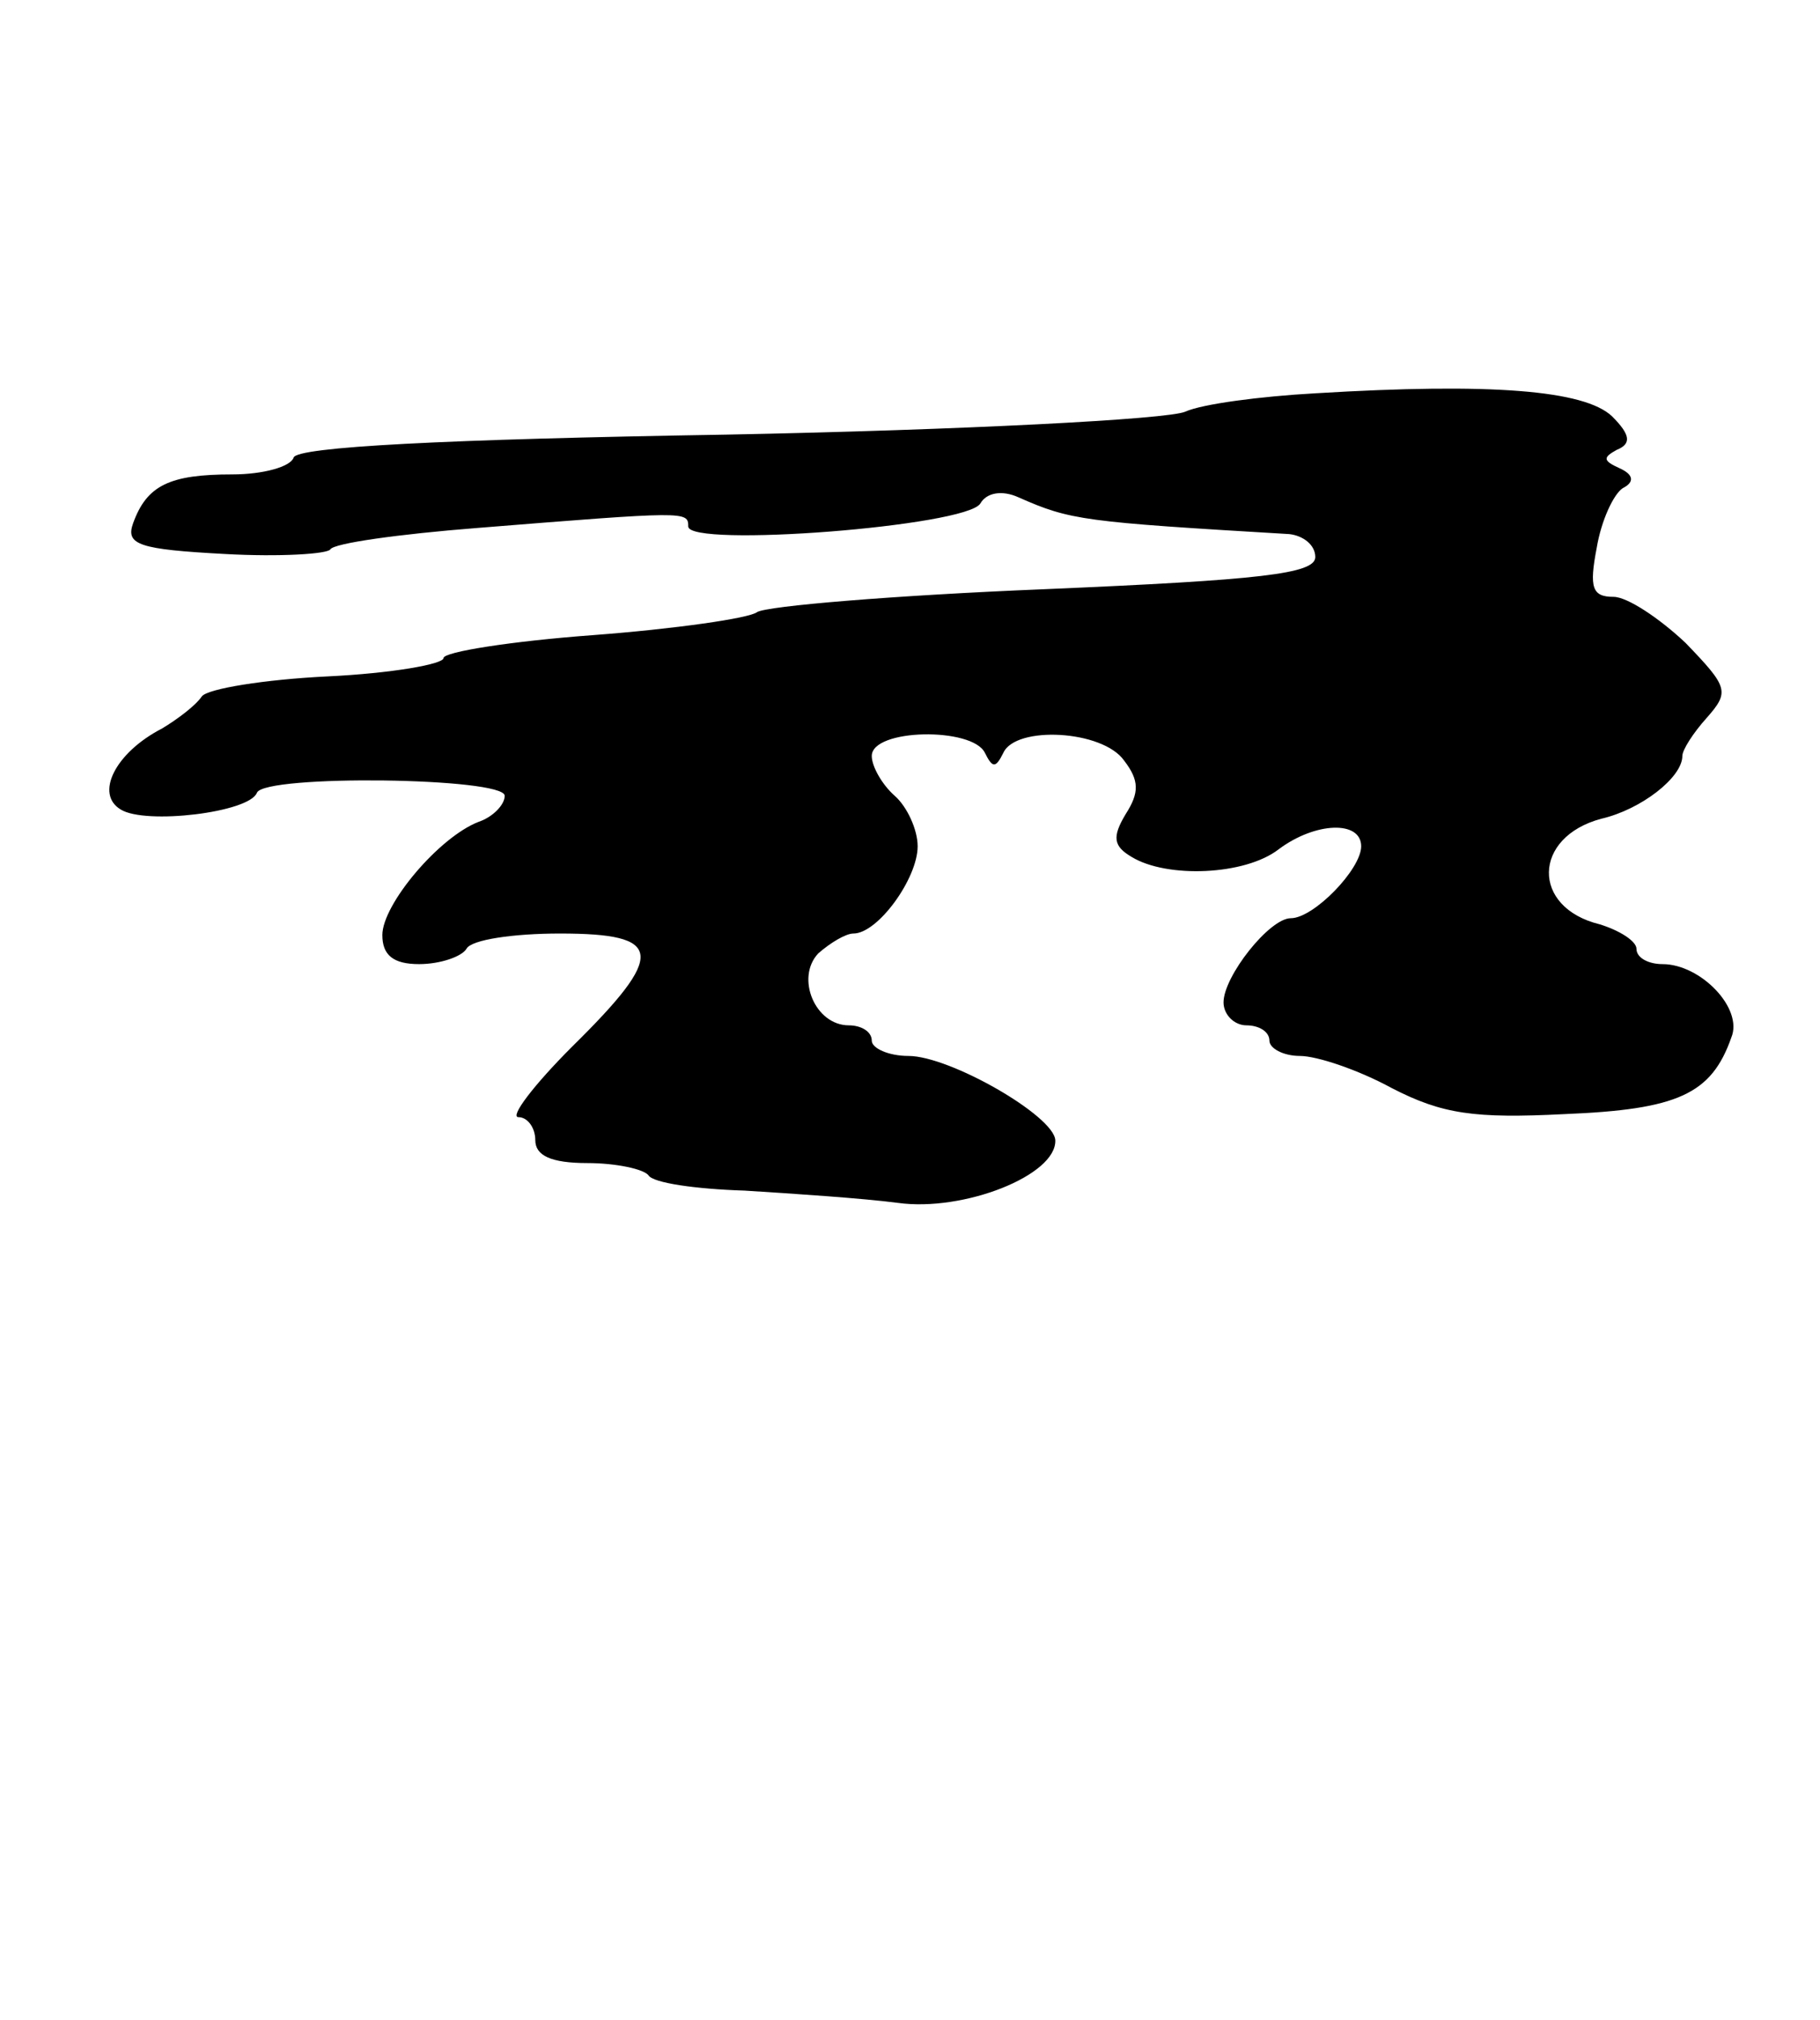 <?xml version="1.0" standalone="no"?>
<!DOCTYPE svg PUBLIC "-//W3C//DTD SVG 20010904//EN"
 "http://www.w3.org/TR/2001/REC-SVG-20010904/DTD/svg10.dtd">
<svg version="1.0" xmlns="http://www.w3.org/2000/svg"
 width="119pt" height="132pt" viewBox="0 0 119 132"
 preserveAspectRatio="xMidYMid meet">
<g transform="translate(0,132) scale(0.1,-0.1)"
fill="#000000" stroke="none">
<path d="M860 1063 c-36 -2 -74 -7 -85 -12 -11 -5 -146 -12 -300 -15 -184 -3
-281 -8 -283 -15 -2 -6 -20 -11 -40 -11 -41 0 -56 -7 -65 -32 -5 -14 4 -17 60
-20 36 -2 67 0 69 3 2 4 45 10 96 14 137 11 138 11 138 1 0 -14 182 0 191 15
4 7 14 9 25 4 34 -15 42 -16 177 -24 9 -1 17 -7 17 -15 0 -11 -36 -15 -177
-21 -98 -4 -182 -11 -188 -15 -5 -4 -54 -11 -107 -15 -54 -4 -98 -11 -98 -15
0 -4 -34 -10 -76 -12 -41 -2 -78 -8 -82 -13 -4 -6 -16 -15 -26 -21 -31 -16
-44 -43 -27 -53 16 -10 84 -2 89 11 5 12 162 10 162 -2 0 -6 -8 -14 -17 -17
-26 -10 -63 -54 -63 -74 0 -13 7 -19 24 -19 14 0 28 5 31 10 3 6 31 10 61 10
68 0 70 -13 8 -74 -25 -25 -41 -46 -35 -46 6 0 11 -7 11 -15 0 -10 10 -15 34
-15 19 0 37 -4 40 -8 3 -5 31 -9 63 -10 32 -2 77 -5 100 -8 43 -6 104 18 103
41 -1 16 -69 55 -96 55 -13 0 -24 5 -24 10 0 6 -7 10 -15 10 -22 0 -35 31 -20
47 8 7 18 13 23 13 16 0 42 36 42 57 0 11 -7 26 -15 33 -8 7 -15 19 -15 26 0
18 66 19 74 2 5 -10 7 -10 12 0 8 18 65 15 79 -5 10 -13 10 -21 1 -35 -9 -15
-8 -21 4 -28 23 -14 74 -12 96 5 24 18 54 19 54 2 0 -15 -31 -47 -46 -47 -14
0 -44 -38 -44 -55 0 -8 7 -15 15 -15 8 0 15 -4 15 -10 0 -5 9 -10 20 -10 11 0
38 -9 60 -21 33 -17 54 -20 113 -17 74 3 96 13 109 50 8 19 -20 48 -45 48 -9
0 -17 4 -17 10 0 5 -11 12 -24 16 -45 11 -44 57 1 69 26 6 53 27 53 41 0 4 7
15 16 25 15 17 14 20 -14 49 -17 16 -38 30 -47 30 -14 0 -16 6 -11 32 3 18 11
35 17 39 8 4 7 9 -2 13 -11 5 -11 7 -2 12 10 4 9 10 -3 22 -18 17 -79 22 -194
15z"/>
</g>
</svg>
